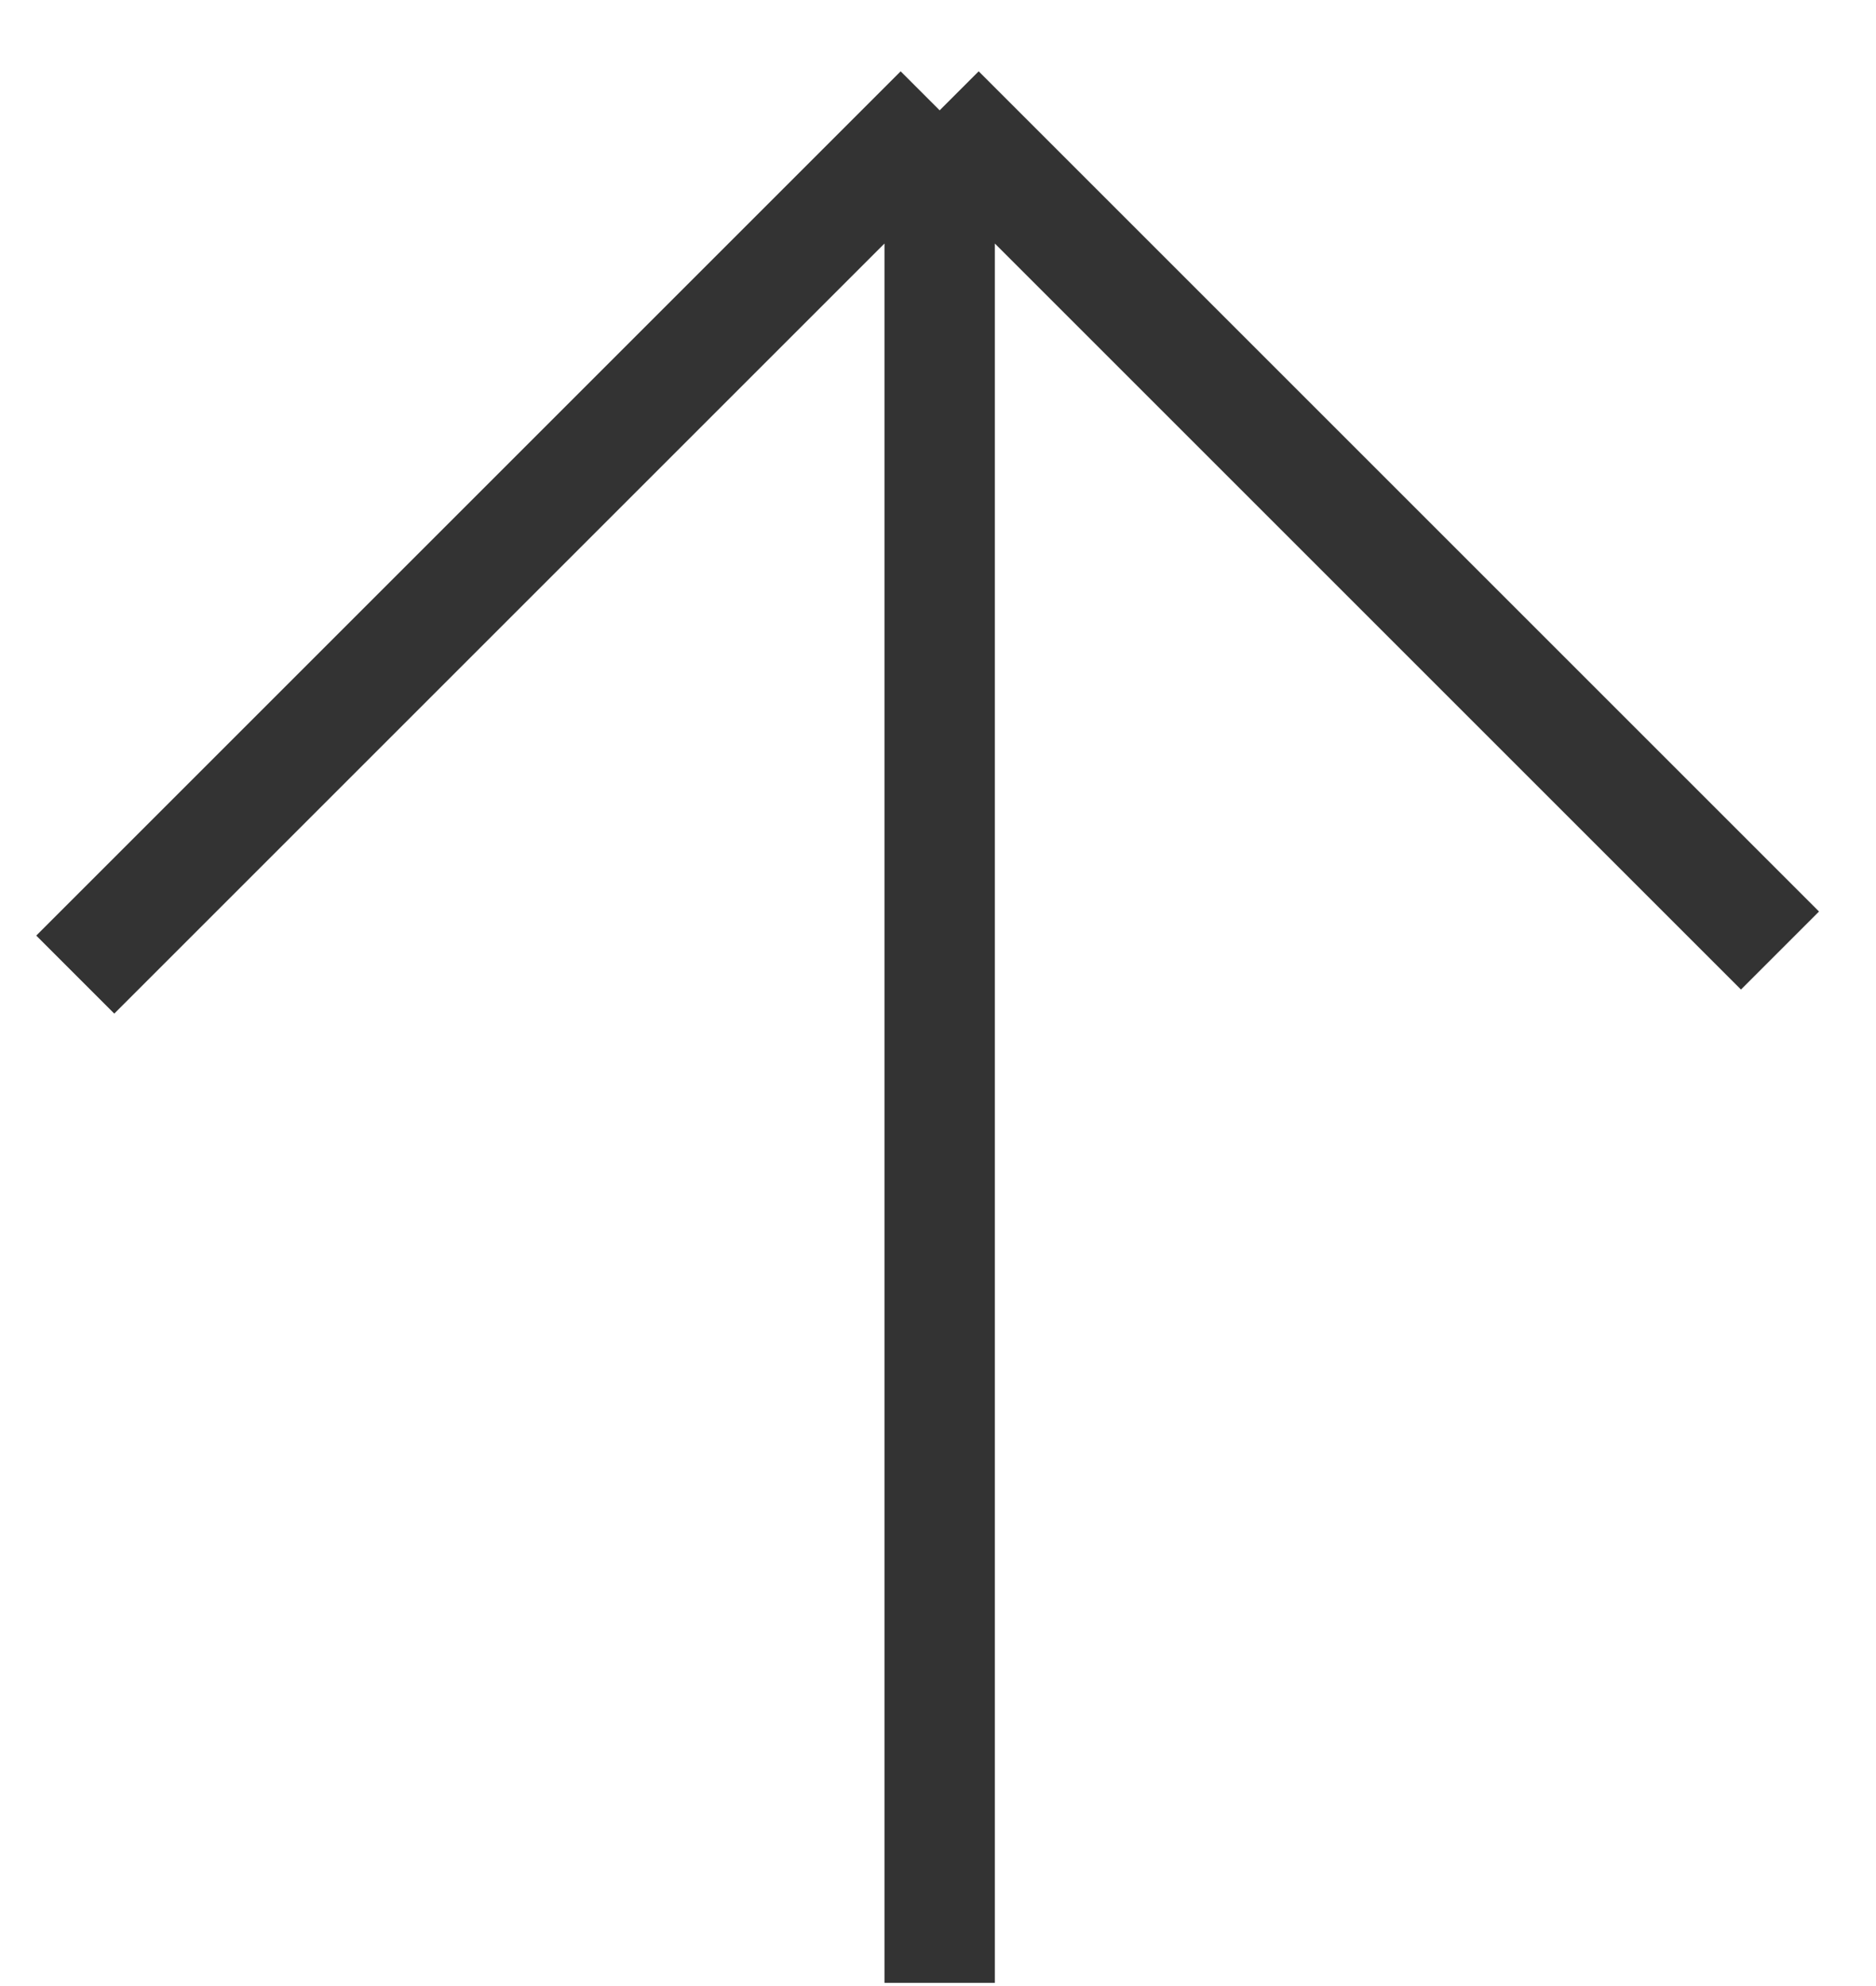 <svg width="17" height="18" viewBox="0 0 17 18" fill="none" xmlns="http://www.w3.org/2000/svg">
<path d="M0.682 8.833L8.515 1M8.515 1L16.13 8.615M8.515 1V17.971" stroke="#333333" stroke-linejoin="round"/>
</svg>
